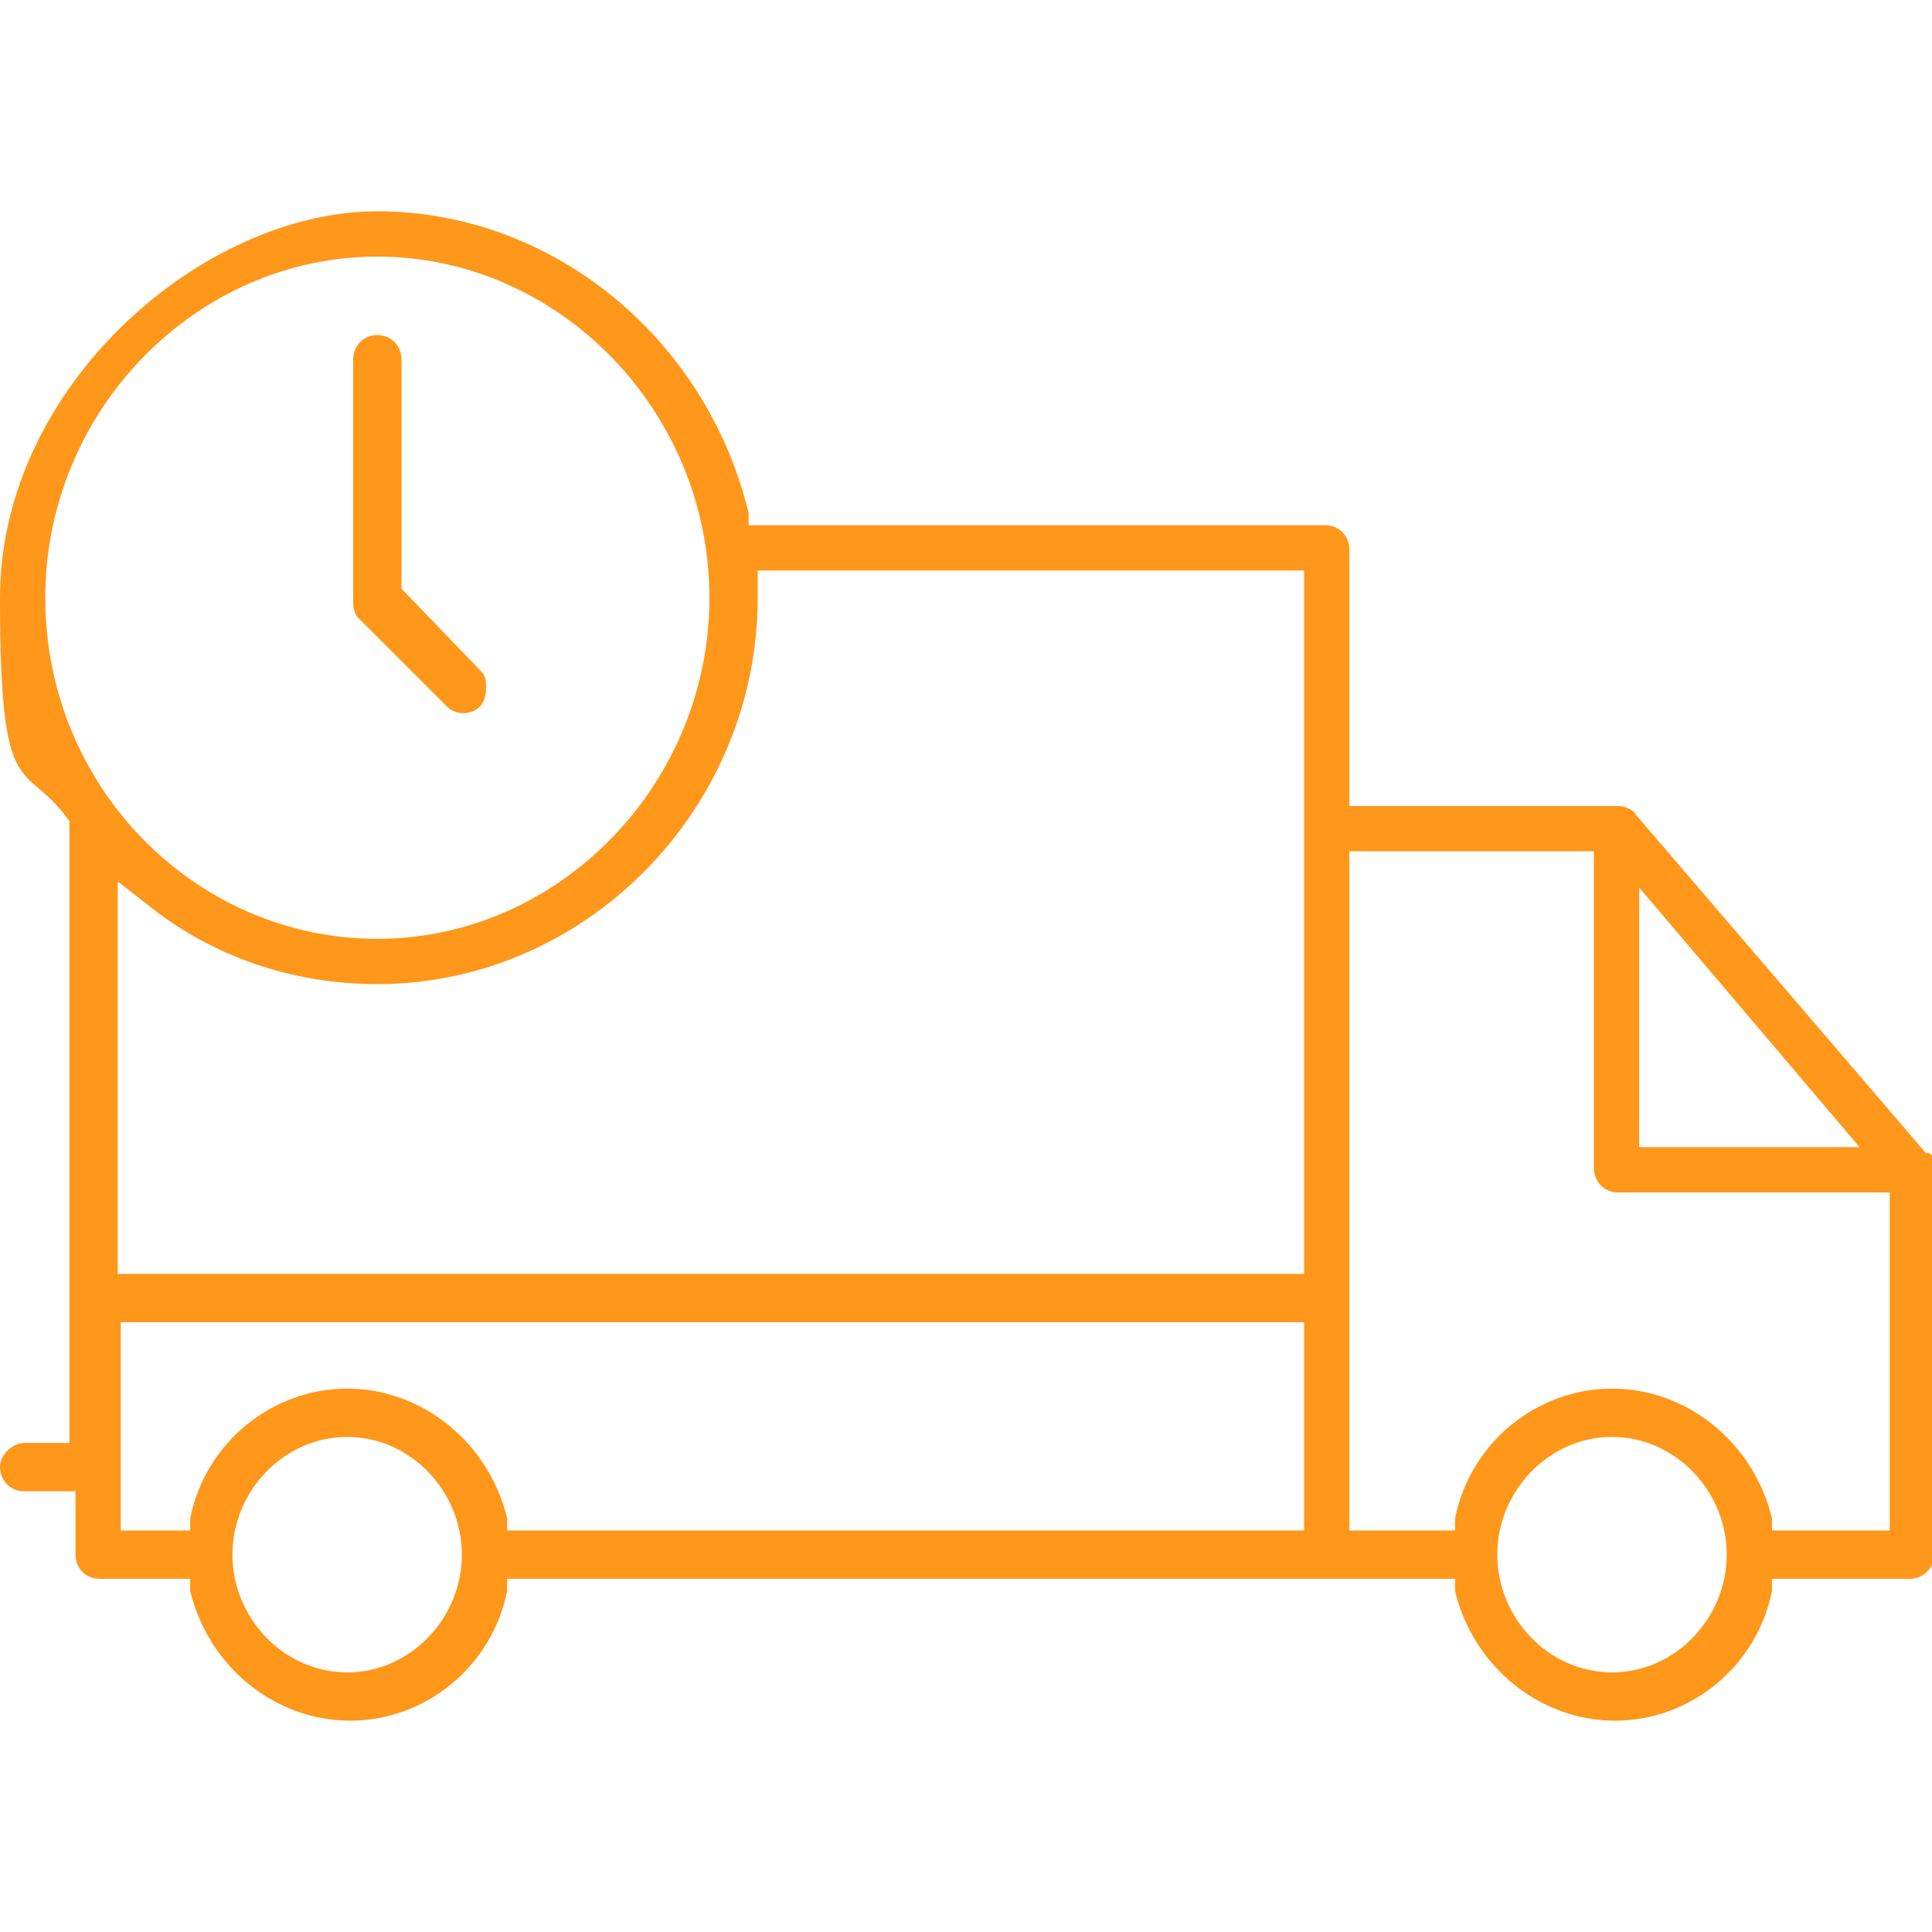 <?xml version="1.0" encoding="UTF-8"?>
<svg id="Layer_1" xmlns="http://www.w3.org/2000/svg" width="64" height="64" version="1.1" viewBox="0 0 64 64">
  <!-- Generator: Adobe Illustrator 29.4.0, SVG Export Plug-In . SVG Version: 2.1.0 Build 152)  -->
  <defs>
    <style>
      .st0 {
        fill: none;
      }

      .st1 {
        fill: #ff971a;
      }
    </style>
  </defs>
  <g>
    <path class="st0" d="M3.9,50.7h2.2v-.4c.6-2.5,2.8-4.3,5.3-4.3s4.7,1.8,5.2,4.3v.4h26.5v-6.9H3.9v6.9Z"/>
    <ellipse class="st0" cx="11.5" cy="51.5" rx="3.8" ry="3.9"/>
    <path class="st0" d="M12.6,31.1c6.1,0,11-5.1,11-11.3s-5-11.3-11-11.3S1.5,13.6,1.5,19.8s5,11.3,11,11.3Z"/>
    <path class="st0" d="M52.8,38.8v-10.5h-8.1v22.5h3.4v-.4c.6-2.5,2.8-4.3,5.3-4.3s4.7,1.8,5.2,4.3v.4h3.9v-11.2h-9c-.4,0-.8-.4-.8-.8Z"/>
    <path class="st0" d="M53.4,47.6c-2.1,0-3.8,1.8-3.8,3.9s1.7,3.9,3.8,3.9,3.8-1.8,3.8-3.9-1.7-3.9-3.8-3.9Z"/>
    <polygon class="st0" points="54.3 29.4 54.3 38 61.6 38 54.3 29.4"/>
    <path class="st1" d="M63.8,38.2l-9.6-11.2c-.1-.2-.4-.3-.6-.3h-8.9v-8.5c0-.4-.3-.8-.8-.8h-19.1v-.4c-1.4-5.8-6.5-10-12.3-10S0,12.8,0,19.8s.8,5.3,2.3,7.4h0v20.6H.8c-.4,0-.8.4-.8.8s.3.8.8.8h1.7v2.1c0,.4.3.8.8.8h3v.4c.6,2.5,2.8,4.3,5.3,4.3s4.7-1.8,5.2-4.3v-.4h31.4v.4c.6,2.5,2.8,4.3,5.3,4.3s4.7-1.8,5.2-4.3v-.4h4.6c.4,0,.8-.4.8-.8v-12.8c0-.2,0-.4-.2-.5ZM1.5,19.8c0-6.2,5-11.3,11-11.3s11,5.1,11,11.3-5,11.3-11,11.3S1.5,26.1,1.5,19.8ZM11.5,55.4c-2.1,0-3.8-1.8-3.8-3.9s1.7-3.9,3.8-3.9,3.8,1.8,3.8,3.9-1.7,3.9-3.8,3.9ZM43.2,50.7h-26.4v-.4c-.6-2.5-2.8-4.3-5.3-4.3s-4.7,1.8-5.2,4.3v.4h-2.3v-6.9h39.2v6.9ZM43.2,42.2H3.9v-13l.9.7c2.2,1.8,4.9,2.7,7.7,2.7,6.9,0,12.6-5.8,12.6-12.8s0-.2,0-.3v-.6s18.1,0,18.1,0v23.3ZM54.3,29.4l7.3,8.6h-7.3v-8.6ZM53.4,55.4c-2.1,0-3.8-1.8-3.8-3.9s1.7-3.9,3.8-3.9,3.8,1.8,3.8,3.9-1.7,3.9-3.8,3.9ZM62.5,50.7h-3.8v-.4c-.6-2.5-2.8-4.3-5.3-4.3s-4.7,1.8-5.2,4.3v.4h-3.5v-22.5h8.1v10.5c0,.4.3.8.8.8h9v11.2Z"/>
  </g>
  <path class="st1" d="M15.9,22.2l-2.6-2.7v-7.6c0-.4-.3-.8-.8-.8s-.8.4-.8.8v8c0,.2,0,.4.2.6l2.9,2.9c.3.3.8.3,1.1,0,.1-.1.2-.3.2-.6s0-.4-.2-.6Z"/>
</svg>